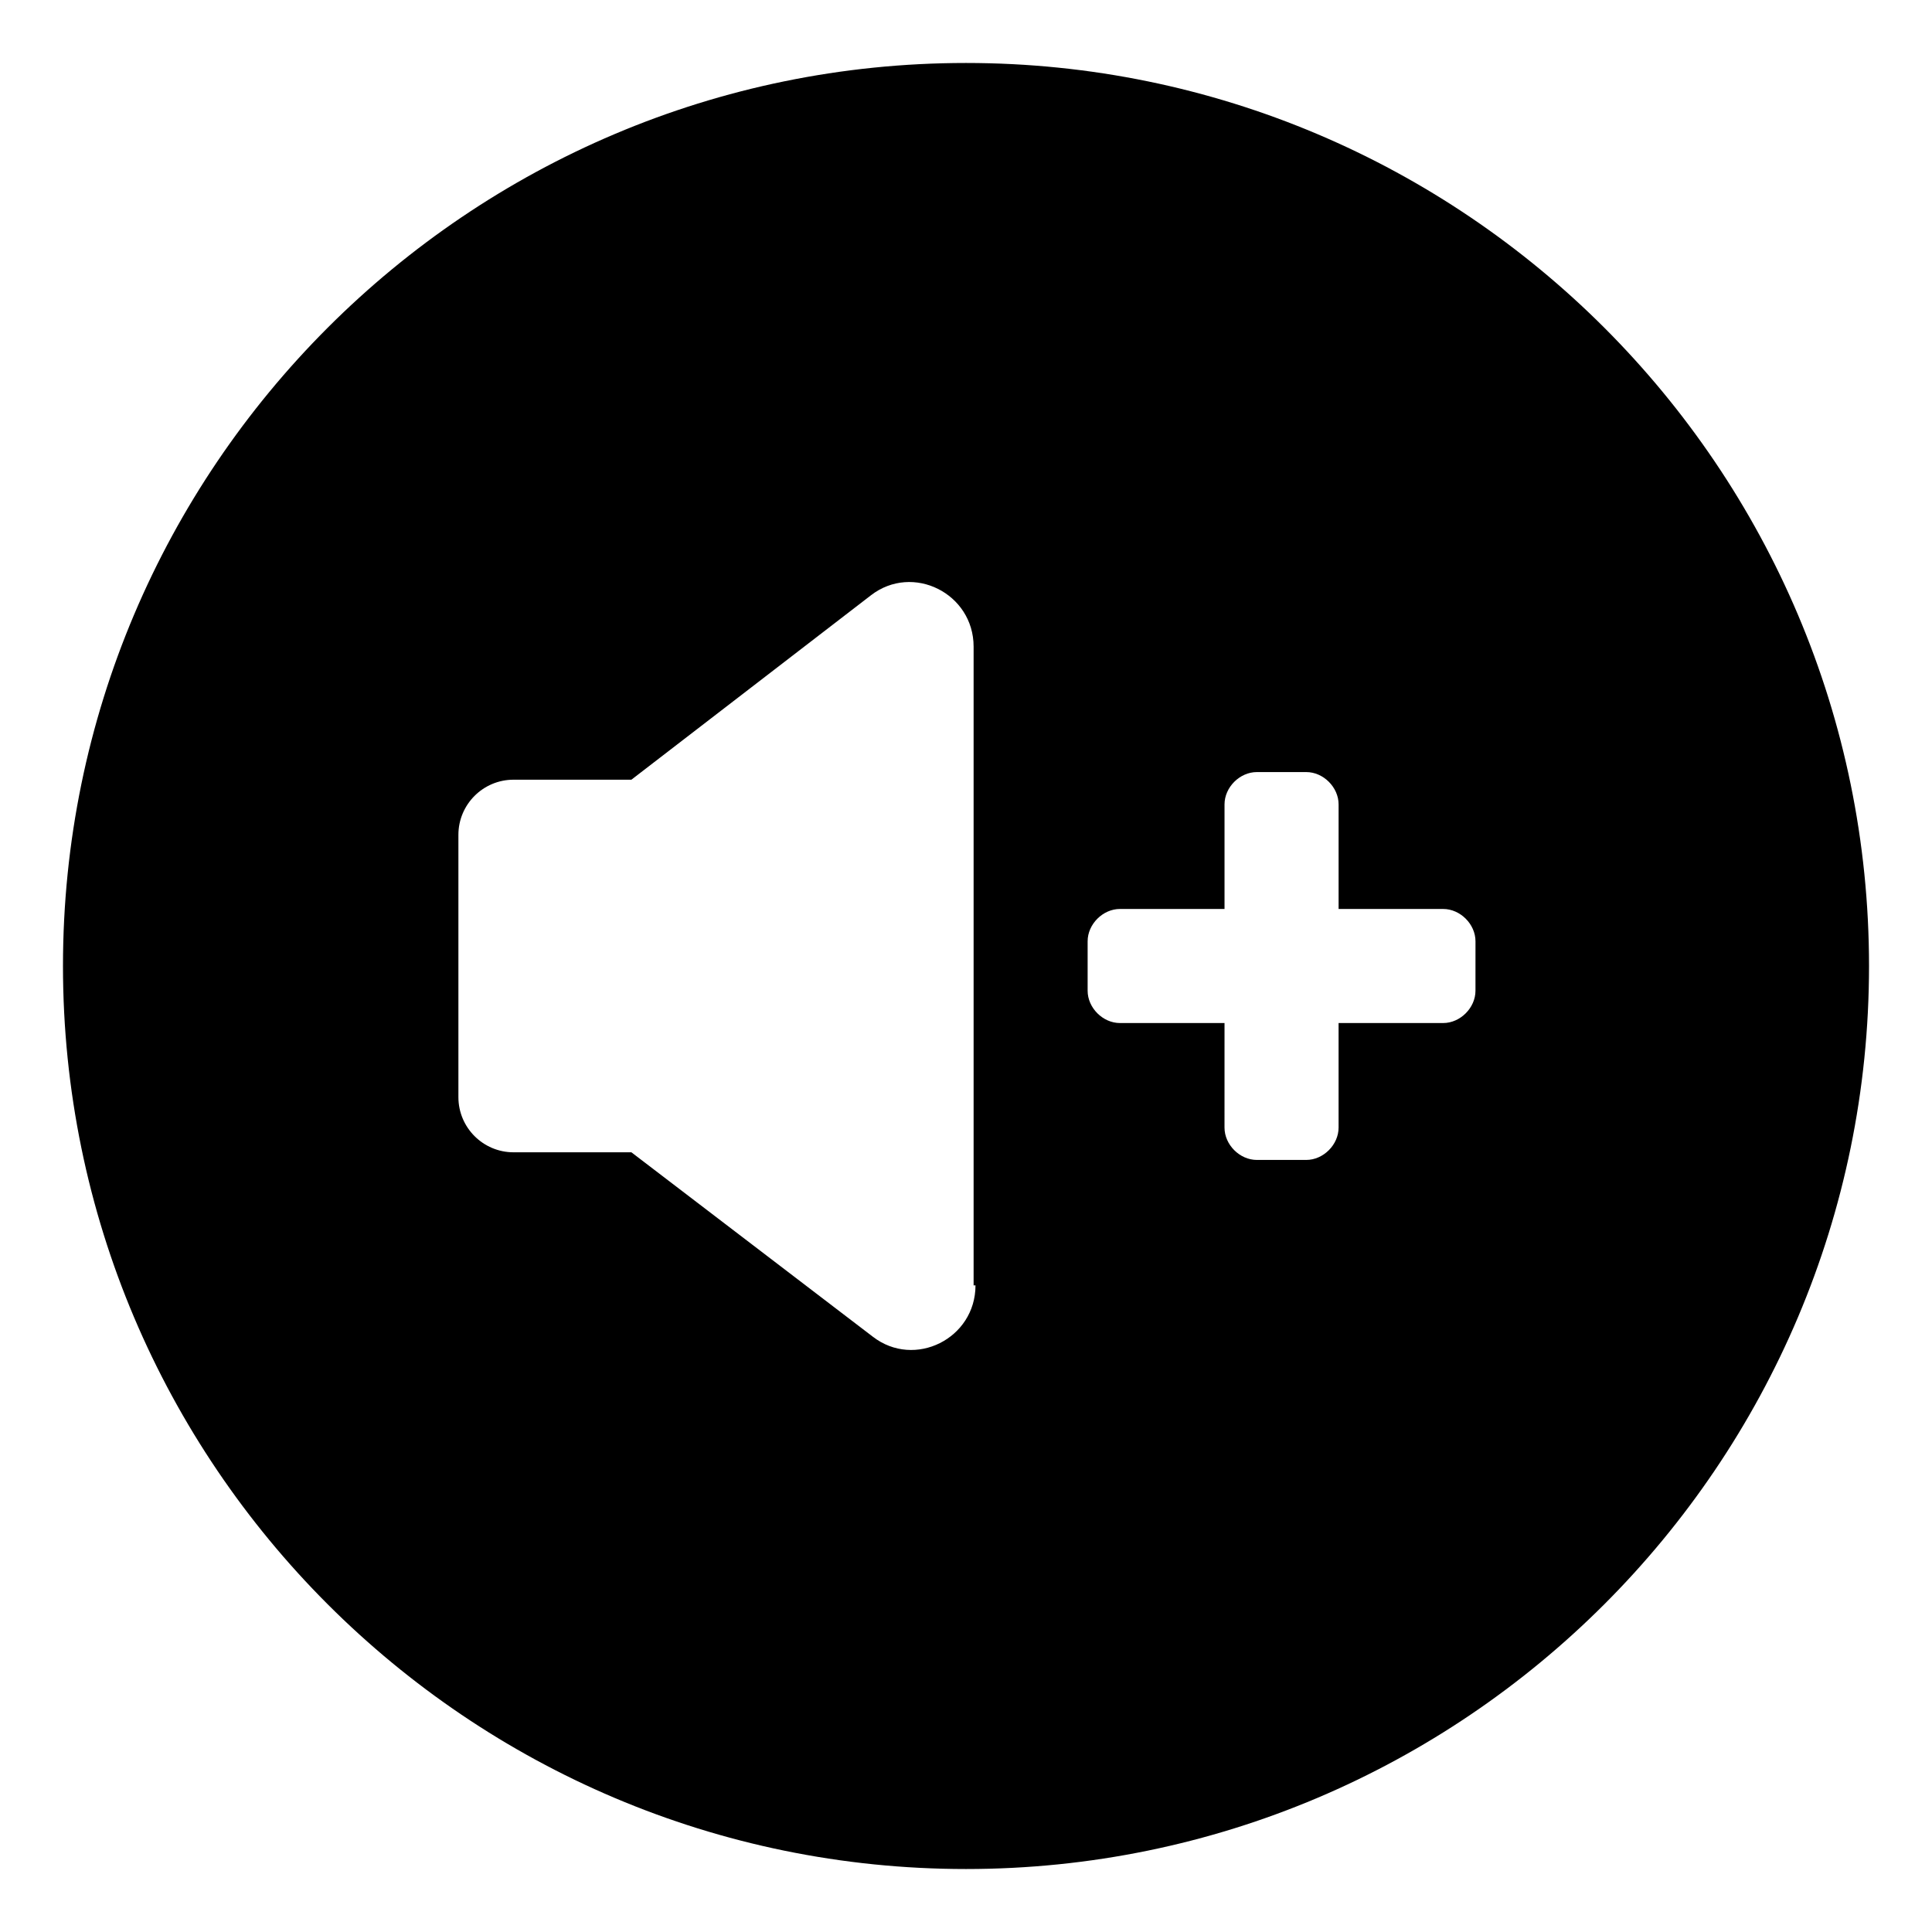 <?xml version="1.0" encoding="UTF-8"?>
<!-- Uploaded to: SVG Repo, www.svgrepo.com, Generator: SVG Repo Mixer Tools -->
<svg fill="#000000" width="800px" height="800px" version="1.1" viewBox="144 144 512 512" xmlns="http://www.w3.org/2000/svg">
 <path d="m400 160.69c-132 0-239.31 107.31-239.31 239.31 0 132 107.31 239.31 239.31 239.31 132 0 239.31-107.31 239.31-239.31 0-132-107.31-239.31-239.31-239.31zm2.516 323.95c0 14.105-16.121 22.168-27.207 13.602l-63.984-48.871h-31.234c-8.062 0-14.609-6.551-14.609-14.609v-69.523c0-8.062 6.551-14.609 14.609-14.609h31.234l63.484-48.871c11.082-8.566 27.207-0.504 27.207 13.602v169.28zm132.5-78.09c0 4.535-4.031 8.566-8.566 8.566h-27.711v27.711c0 4.535-4.031 8.566-8.566 8.566h-13.098c-4.535 0-8.566-4.031-8.566-8.566l0.004-27.711h-27.711c-4.535 0-8.566-4.031-8.566-8.566v-13.098c0-4.535 4.031-8.566 8.566-8.566h27.711v-27.711c0-4.535 4.031-8.566 8.566-8.566h13.098c4.535 0 8.566 4.031 8.566 8.566v27.711h27.711c4.535 0 8.566 4.031 8.566 8.566z"/>
</svg>